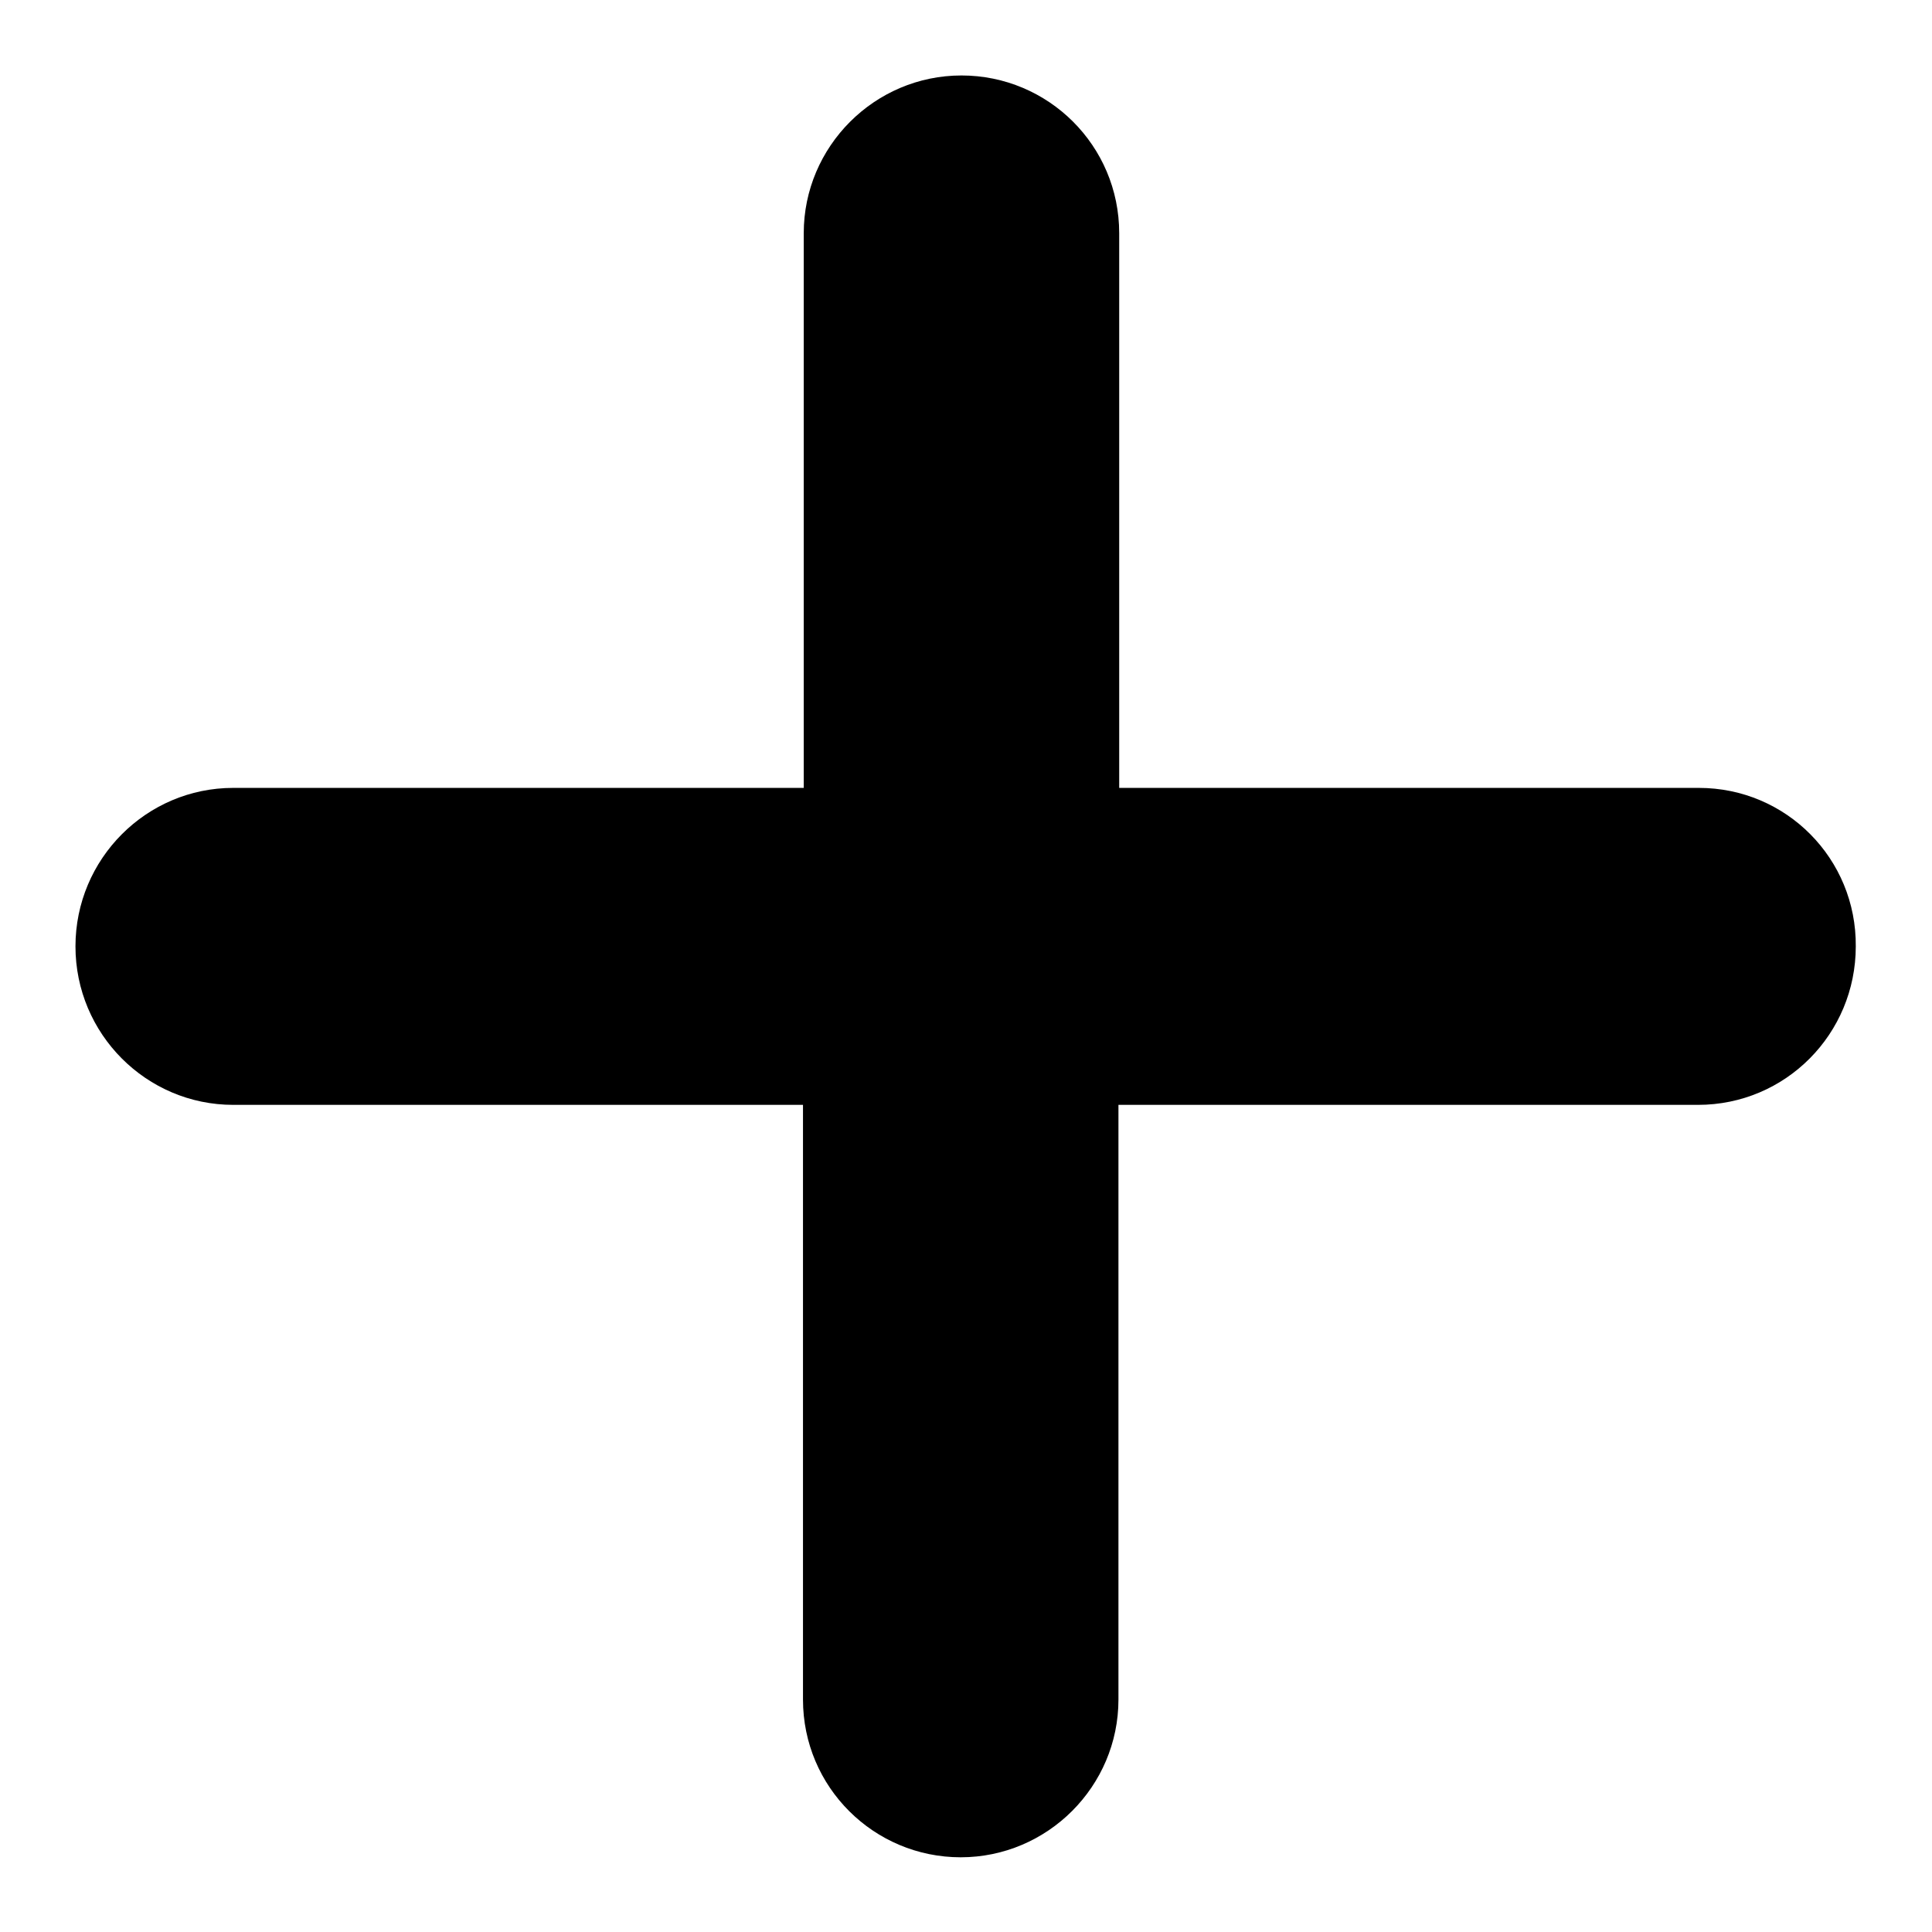 <?xml version="1.0" encoding="utf-8"?>
<!-- Svg Vector Icons : http://www.onlinewebfonts.com/icon -->
<!DOCTYPE svg PUBLIC "-//W3C//DTD SVG 1.1//EN" "http://www.w3.org/Graphics/SVG/1.1/DTD/svg11.dtd">
<svg version="1.1" xmlns="http://www.w3.org/2000/svg" xmlns:xlink="http://www.w3.org/1999/xlink" x="0px" y="0px" viewBox="0 0 256 256" enable-background="new 0 0 256 256" xml:space="preserve">
<g><g><path fill="#000000" d="M225.1,104.4h-76.8V30.9c0-11.6-9.4-20.9-20.9-20.9c-11.5,0-20.9,9.4-20.9,20.9v73.5H30.9c-11.5,0-20.9,9.4-20.9,21s9.4,21,20.9,21h75.5v78.8c0,11.6,9.4,20.9,20.9,20.9c11.5,0,20.9-9.4,20.9-20.9v-78.8h76.8c11.6,0,20.9-9.4,20.9-21C246,113.8,236.7,104.4,225.1,104.4z"/></g></g>
</svg>
